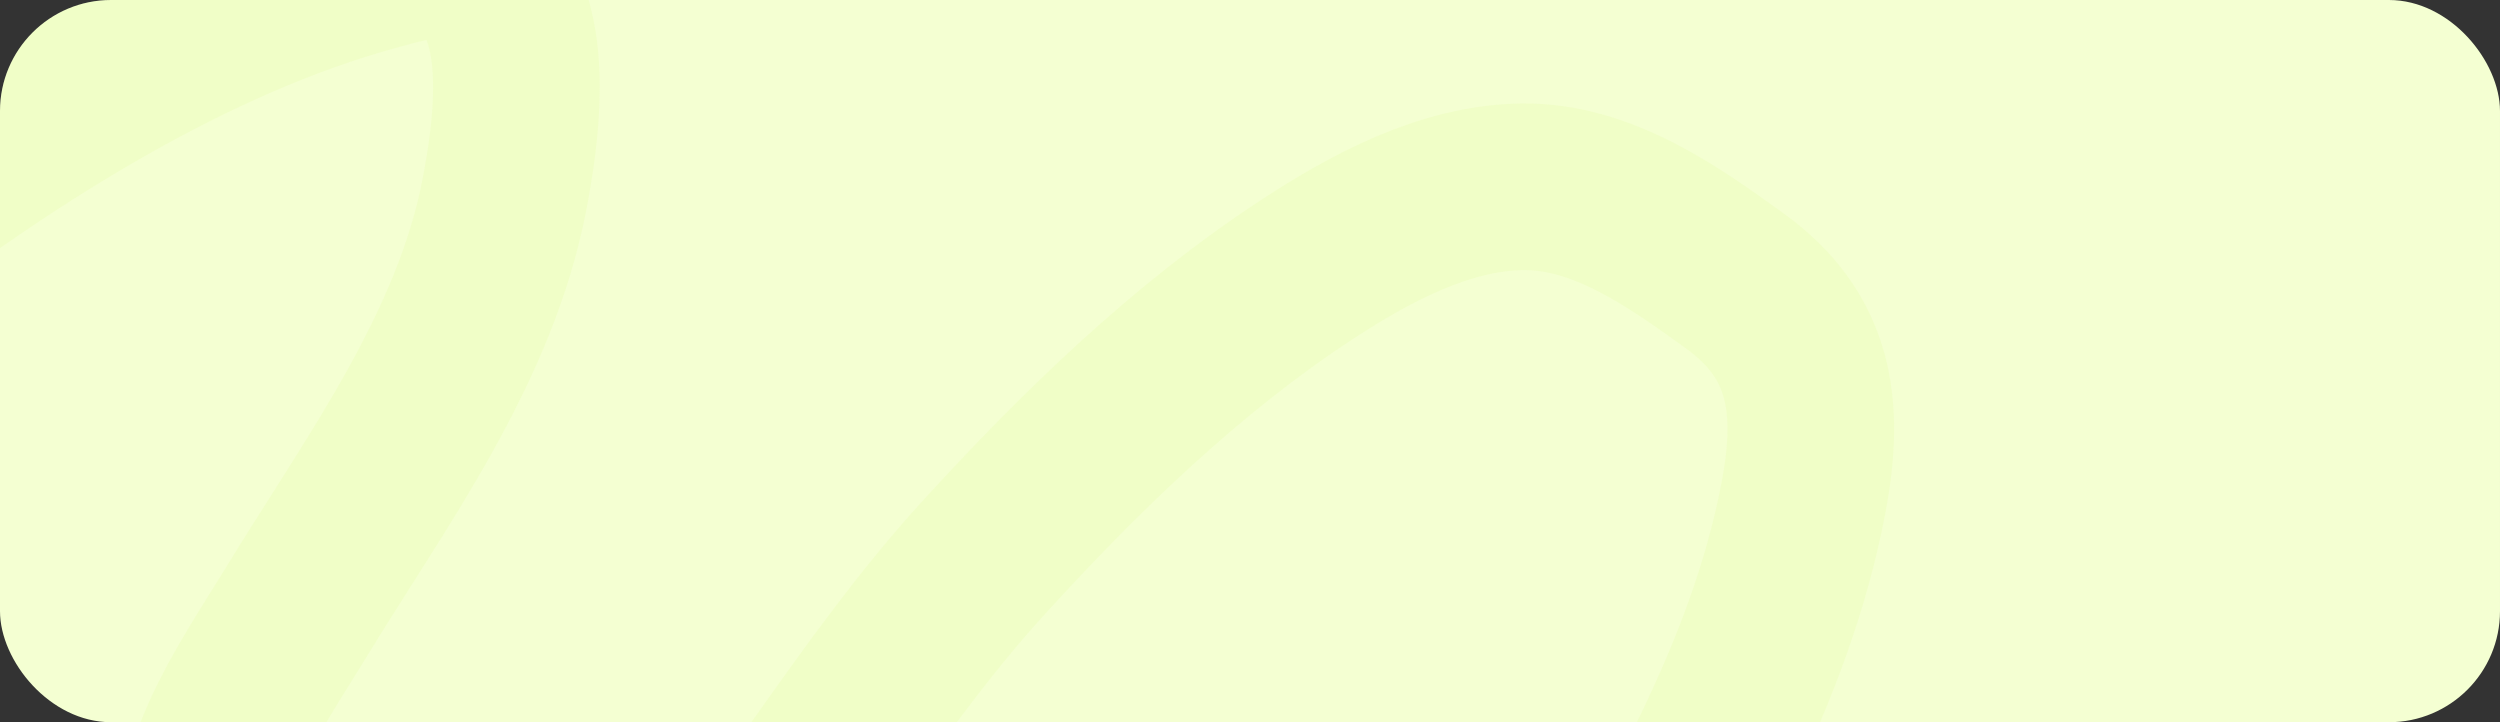<?xml version="1.0" encoding="UTF-8"?> <svg xmlns="http://www.w3.org/2000/svg" width="450" height="130" viewBox="0 0 450 130" fill="none"><rect x="0" y="0" width="450" height="130" fill="#333333" stroke="none"/><g clip-path="url(#clip0_400_661)"><rect width="450" height="130" rx="20" fill="#F4FFD2"></rect><path d="M-120 141.248C-103.06 131.403 -93.803 112.229 -81.273 97.819C-63.268 77.11 -46.542 60.629 -24.434 43.882C2.443 23.521 34.367 3.185 67.328 -5.853C75.405 -8.067 82.71 -10.352 88.243 -2.85C95.328 6.755 92.856 24.196 90.844 34.775C85.5 62.881 67.668 86.661 53.119 110.527C44.916 123.983 33.419 139.82 36.607 156.609C39.767 173.25 54.069 187.396 70.23 191.883C89.537 197.243 107.05 189.259 119.764 174.921C140.6 151.426 155.842 123.629 177.103 100.32C194.435 81.319 213.54 62.739 235.143 48.585C246.531 41.124 259.962 33.838 273.92 33.624C288.289 33.405 301.13 42.511 312.296 50.586C325.938 60.452 327.77 73.187 324.605 89.713C318.507 121.544 301.614 149.771 285.528 177.373C277.551 191.059 264.38 211.372 281.675 224.305C288.382 229.321 300.417 232.779 307.993 234.512C327.36 238.941 347.782 241.025 367.634 240.967C384.837 240.916 397.898 237.28 413.165 230.409" stroke="#D4F17B" stroke-opacity="0.12" stroke-width="30" stroke-linecap="round"></path></g><defs><clipPath id="clip0_400_661"><rect width="450" height="130" rx="20" fill="white"></rect></clipPath></defs></svg> 